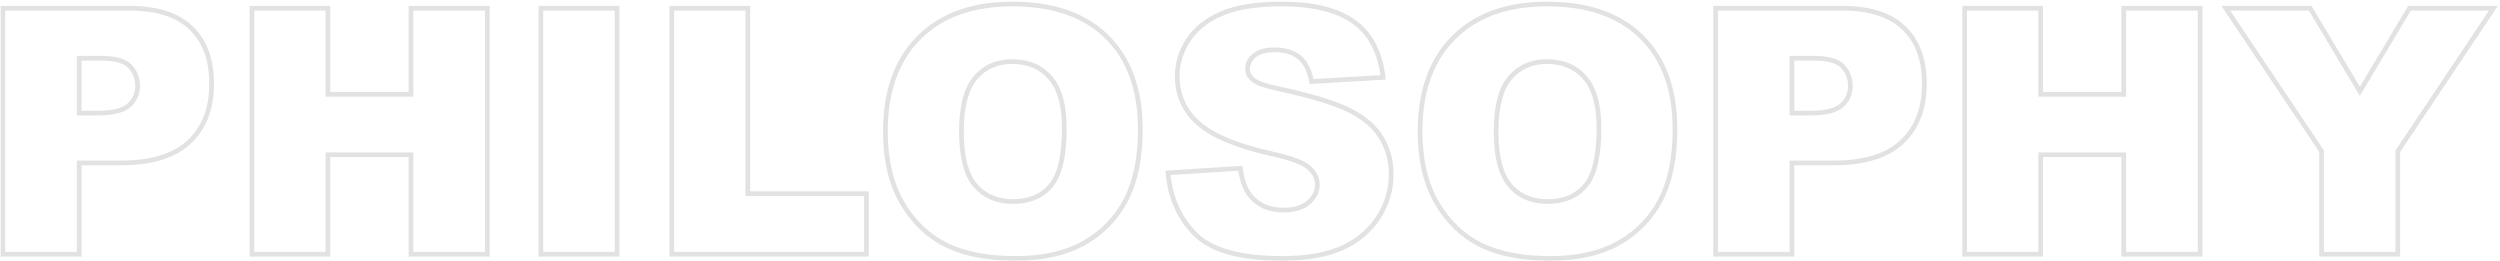 <svg width="1062" height="111" viewBox="0 0 1062 111" fill="none" xmlns="http://www.w3.org/2000/svg">
<mask id="path-1-outside-1_81_180" maskUnits="userSpaceOnUse" x="0" y="0" width="1062" height="111" fill="black">
<rect fill="white" width="1062" height="111"/>
<path d="M1.213 3.49H54.894C66.585 3.49 75.33 6.271 81.128 11.831C86.974 17.392 89.897 25.305 89.897 35.57C89.897 46.121 86.712 54.367 80.344 60.308C74.023 66.248 64.351 69.219 51.329 69.219H33.649V108H1.213V3.49ZM33.649 48.046H41.562C47.788 48.046 52.161 46.977 54.68 44.838C57.199 42.652 58.458 39.871 58.458 36.497C58.458 33.218 57.365 30.438 55.179 28.156C52.992 25.875 48.882 24.734 42.846 24.734H33.649V48.046ZM107.006 3.49H139.3V40.062H174.588V3.49H207.024V108H174.588V65.726H139.3V108H107.006V3.49ZM229.766 3.49H262.131V108H229.766V3.49ZM285.371 3.49H317.665V82.265H368.066V108H285.371V3.49ZM376.122 55.816C376.122 38.755 380.875 25.471 390.38 15.966C399.885 6.461 413.121 1.708 430.088 1.708C447.482 1.708 460.885 6.389 470.295 15.752C479.705 25.067 484.41 38.137 484.41 54.961C484.41 67.175 482.343 77.203 478.208 85.045C474.121 92.839 468.18 98.922 460.386 103.295C452.639 107.62 442.967 109.782 431.371 109.782C419.585 109.782 409.818 107.905 402.071 104.15C394.372 100.396 388.122 94.455 383.322 86.328C378.522 78.201 376.122 68.031 376.122 55.816ZM408.416 55.959C408.416 66.51 410.365 74.09 414.262 78.7C418.206 83.31 423.553 85.615 430.302 85.615C437.241 85.615 442.611 83.358 446.413 78.843C450.215 74.328 452.116 66.225 452.116 54.533C452.116 44.695 450.12 37.519 446.128 33.004C442.183 28.441 436.813 26.16 430.017 26.16C423.506 26.16 418.278 28.465 414.333 33.075C410.388 37.685 408.416 45.313 408.416 55.959ZM496.173 73.425L526.898 71.5C527.564 76.49 528.918 80.292 530.962 82.906C534.289 87.136 539.041 89.251 545.22 89.251C549.83 89.251 553.37 88.182 555.842 86.043C558.361 83.857 559.62 81.338 559.62 78.486C559.62 75.777 558.432 73.353 556.056 71.215C553.679 69.076 548.166 67.056 539.517 65.155C525.354 61.971 515.255 57.741 509.219 52.466C503.135 47.19 500.094 40.465 500.094 32.291C500.094 26.921 501.638 21.859 504.728 17.106C507.864 12.306 512.546 8.552 518.771 5.843C525.045 3.086 533.623 1.708 544.507 1.708C557.862 1.708 568.032 4.203 575.019 9.193C582.052 14.136 586.235 22.025 587.565 32.861L557.125 34.644C556.317 29.939 554.606 26.517 551.992 24.378C549.426 22.239 545.861 21.17 541.299 21.17C537.544 21.17 534.716 21.978 532.815 23.594C530.914 25.162 529.964 27.087 529.964 29.368C529.964 31.032 530.748 32.529 532.316 33.859C533.837 35.238 537.449 36.521 543.152 37.709C557.268 40.751 567.367 43.84 573.45 46.977C579.581 50.066 584.025 53.915 586.781 58.525C589.585 63.135 590.987 68.292 590.987 73.995C590.987 80.696 589.134 86.875 585.427 92.53C581.72 98.186 576.539 102.487 569.886 105.434C563.232 108.333 554.844 109.782 544.721 109.782C526.946 109.782 514.637 106.36 507.793 99.517C500.949 92.673 497.076 83.976 496.173 73.425ZM603.249 55.816C603.249 38.755 608.002 25.471 617.507 15.966C627.012 6.461 640.248 1.708 657.215 1.708C674.609 1.708 688.012 6.389 697.422 15.752C706.832 25.067 711.537 38.137 711.537 54.961C711.537 67.175 709.47 77.203 705.335 85.045C701.248 92.839 695.307 98.922 687.513 103.295C679.766 107.62 670.094 109.782 658.498 109.782C646.712 109.782 636.945 107.905 629.198 104.15C621.499 100.396 615.249 94.455 610.449 86.328C605.649 78.201 603.249 68.031 603.249 55.816ZM635.543 55.959C635.543 66.51 637.492 74.09 641.389 78.7C645.333 83.31 650.68 85.615 657.429 85.615C664.368 85.615 669.738 83.358 673.54 78.843C677.342 74.328 679.243 66.225 679.243 54.533C679.243 44.695 677.247 37.519 673.255 33.004C669.31 28.441 663.94 26.16 657.144 26.16C650.632 26.16 645.405 28.465 641.46 33.075C637.515 37.685 635.543 45.313 635.543 55.959ZM728.789 3.49H782.47C794.161 3.49 802.906 6.271 808.704 11.831C814.55 17.392 817.473 25.305 817.473 35.57C817.473 46.121 814.288 54.367 807.92 60.308C801.599 66.248 791.927 69.219 778.905 69.219H761.226V108H728.789V3.49ZM761.226 48.046H769.139C775.365 48.046 779.737 46.977 782.256 44.838C784.775 42.652 786.034 39.871 786.034 36.497C786.034 33.218 784.941 30.438 782.755 28.156C780.569 25.875 776.458 24.734 770.422 24.734H761.226V48.046ZM834.582 3.49H866.876V40.062H902.164V3.49H934.601V108H902.164V65.726H866.876V108H834.582V3.49ZM945.508 3.49H981.366L1002.47 38.778L1023.57 3.49H1059.21L1018.58 64.228V108H986.214V64.228L945.508 3.49Z"/>
</mask>
<path d="M1.213 3.49V2.49H0.213V3.49H1.213ZM81.128 11.831L80.436 12.553L80.439 12.556L81.128 11.831ZM80.344 60.308L79.662 59.576L79.659 59.579L80.344 60.308ZM33.649 69.219V68.219H32.649V69.219H33.649ZM33.649 108V109H34.649V108H33.649ZM1.213 108H0.213V109H1.213V108ZM33.649 48.046H32.649V49.046H33.649V48.046ZM54.68 44.838L55.327 45.6L55.335 45.593L54.68 44.838ZM55.179 28.156L55.901 27.464L55.179 28.156ZM33.649 24.734V23.734H32.649V24.734H33.649ZM1.213 3.49V4.49H54.894V3.49V2.49H1.213V3.49ZM54.894 3.49V4.49C66.444 4.49 74.894 7.238 80.436 12.553L81.128 11.831L81.82 11.109C75.766 5.303 66.726 2.49 54.894 2.49V3.49ZM81.128 11.831L80.439 12.556C86.035 17.879 88.897 25.5 88.897 35.57H89.897H90.897C90.897 25.11 87.912 16.904 81.817 11.107L81.128 11.831ZM89.897 35.57H88.897C88.897 45.907 85.785 53.864 79.662 59.576L80.344 60.308L81.026 61.039C87.639 54.87 90.897 46.335 90.897 35.57H89.897ZM80.344 60.308L79.659 59.579C73.598 65.275 64.222 68.219 51.329 68.219V69.219V70.219C64.481 70.219 74.448 67.221 81.029 61.036L80.344 60.308ZM51.329 69.219V68.219H33.649V69.219V70.219H51.329V69.219ZM33.649 69.219H32.649V108H33.649H34.649V69.219H33.649ZM33.649 108V107H1.213V108V109H33.649V108ZM1.213 108H2.213V3.49H1.213H0.213V108H1.213ZM33.649 48.046V49.046H41.562V48.046V47.046H33.649V48.046ZM41.562 48.046V49.046C47.842 49.046 52.525 47.98 55.327 45.6L54.68 44.838L54.032 44.076C51.797 45.974 47.734 47.046 41.562 47.046V48.046ZM54.68 44.838L55.335 45.593C58.076 43.214 59.458 40.157 59.458 36.497H58.458H57.458C57.458 39.586 56.321 42.089 54.024 44.083L54.68 44.838ZM58.458 36.497H59.458C59.458 32.971 58.273 29.939 55.901 27.464L55.179 28.156L54.457 28.848C56.457 30.936 57.458 33.465 57.458 36.497H58.458ZM55.179 28.156L55.901 27.464C53.414 24.869 48.932 23.734 42.846 23.734V24.734V25.734C48.831 25.734 52.571 26.881 54.457 28.848L55.179 28.156ZM42.846 24.734V23.734H33.649V24.734V25.734H42.846V24.734ZM33.649 24.734H32.649V48.046H33.649H34.649V24.734H33.649ZM107.006 3.49V2.49H106.006V3.49H107.006ZM139.3 3.49H140.3V2.49H139.3V3.49ZM139.3 40.062H138.3V41.062H139.3V40.062ZM174.588 40.062V41.062H175.588V40.062H174.588ZM174.588 3.49V2.49H173.588V3.49H174.588ZM207.024 3.49H208.024V2.49H207.024V3.49ZM207.024 108V109H208.024V108H207.024ZM174.588 108H173.588V109H174.588V108ZM174.588 65.726H175.588V64.726H174.588V65.726ZM139.3 65.726V64.726H138.3V65.726H139.3ZM139.3 108V109H140.3V108H139.3ZM107.006 108H106.006V109H107.006V108ZM107.006 3.49V4.49H139.3V3.49V2.49H107.006V3.49ZM139.3 3.49H138.3V40.062H139.3H140.3V3.49H139.3ZM139.3 40.062V41.062H174.588V40.062V39.062H139.3V40.062ZM174.588 40.062H175.588V3.49H174.588H173.588V40.062H174.588ZM174.588 3.49V4.49H207.024V3.49V2.49H174.588V3.49ZM207.024 3.49H206.024V108H207.024H208.024V3.49H207.024ZM207.024 108V107H174.588V108V109H207.024V108ZM174.588 108H175.588V65.726H174.588H173.588V108H174.588ZM174.588 65.726V64.726H139.3V65.726V66.726H174.588V65.726ZM139.3 65.726H138.3V108H139.3H140.3V65.726H139.3ZM139.3 108V107H107.006V108V109H139.3V108ZM107.006 108H108.006V3.49H107.006H106.006V108H107.006ZM229.766 3.49V2.49H228.766V3.49H229.766ZM262.131 3.49H263.131V2.49H262.131V3.49ZM262.131 108V109H263.131V108H262.131ZM229.766 108H228.766V109H229.766V108ZM229.766 3.49V4.49H262.131V3.49V2.49H229.766V3.49ZM262.131 3.49H261.131V108H262.131H263.131V3.49H262.131ZM262.131 108V107H229.766V108V109H262.131V108ZM229.766 108H230.766V3.49H229.766H228.766V108H229.766ZM285.371 3.49V2.49H284.371V3.49H285.371ZM317.665 3.49H318.665V2.49H317.665V3.49ZM317.665 82.265H316.665V83.265H317.665V82.265ZM368.066 82.265H369.066V81.265H368.066V82.265ZM368.066 108V109H369.066V108H368.066ZM285.371 108H284.371V109H285.371V108ZM285.371 3.49V4.49H317.665V3.49V2.49H285.371V3.49ZM317.665 3.49H316.665V82.265H317.665H318.665V3.49H317.665ZM317.665 82.265V83.265H368.066V82.265V81.265H317.665V82.265ZM368.066 82.265H367.066V108H368.066H369.066V82.265H368.066ZM368.066 108V107H285.371V108V109H368.066V108ZM285.371 108H286.371V3.49H285.371H284.371V108H285.371ZM470.295 15.752L469.59 16.461L469.591 16.463L470.295 15.752ZM478.208 85.045L477.323 84.579L477.322 84.581L478.208 85.045ZM460.386 103.295L460.873 104.168L460.875 104.167L460.386 103.295ZM402.071 104.15L401.633 105.049L401.635 105.05L402.071 104.15ZM414.262 78.7L413.498 79.346L413.502 79.35L414.262 78.7ZM446.413 78.843L445.648 78.199L446.413 78.843ZM446.128 33.004L445.371 33.658L445.379 33.666L446.128 33.004ZM414.333 33.075L415.093 33.725L414.333 33.075ZM376.122 55.816H377.122C377.122 38.945 381.816 25.944 391.087 16.673L390.38 15.966L389.673 15.259C379.933 24.999 375.122 38.564 375.122 55.816H376.122ZM390.38 15.966L391.087 16.673C400.359 7.401 413.313 2.708 430.088 2.708V1.708V0.708C412.929 0.708 399.412 5.52 389.673 15.259L390.38 15.966ZM430.088 1.708V2.708C447.303 2.708 460.42 7.337 469.59 16.461L470.295 15.752L471 15.043C461.35 5.441 447.662 0.708 430.088 0.708V1.708ZM470.295 15.752L469.591 16.463C478.764 25.543 483.41 38.328 483.41 54.961H484.41H485.41C485.41 37.946 480.646 24.592 470.998 15.041L470.295 15.752ZM484.41 54.961H483.41C483.41 67.071 481.359 76.924 477.323 84.579L478.208 85.045L479.093 85.511C483.326 77.482 485.41 67.279 485.41 54.961H484.41ZM478.208 85.045L477.322 84.581C473.327 92.201 467.525 98.144 459.896 102.423L460.386 103.295L460.875 104.167C468.835 99.701 474.915 93.478 479.094 85.509L478.208 85.045ZM460.386 103.295L459.898 102.422C452.339 106.642 442.848 108.782 431.371 108.782V109.782V110.782C443.087 110.782 452.939 108.598 460.873 104.168L460.386 103.295ZM431.371 109.782V108.782C419.683 108.782 410.078 106.92 402.507 103.251L402.071 104.15L401.635 105.05C409.558 108.89 419.486 110.782 431.371 110.782V109.782ZM402.071 104.15L402.51 103.252C395.004 99.592 388.894 93.796 384.183 85.82L383.322 86.328L382.461 86.837C387.35 95.114 393.74 101.2 401.633 105.049L402.071 104.15ZM383.322 86.328L384.183 85.82C379.497 77.886 377.122 67.903 377.122 55.816H376.122H375.122C375.122 68.158 377.547 78.517 382.461 86.837L383.322 86.328ZM408.416 55.959H407.416C407.416 66.586 409.37 74.462 413.498 79.346L414.262 78.7L415.025 78.055C411.359 73.718 409.416 66.433 409.416 55.959H408.416ZM414.262 78.7L413.502 79.35C417.659 84.209 423.298 86.615 430.302 86.615V85.615V84.615C423.808 84.615 418.753 82.412 415.022 78.05L414.262 78.7ZM430.302 85.615V86.615C437.478 86.615 443.152 84.268 447.178 79.487L446.413 78.843L445.648 78.199C442.07 82.448 437.003 84.615 430.302 84.615V85.615ZM446.413 78.843L447.178 79.487C451.223 74.683 453.116 66.263 453.116 54.533H452.116H451.116C451.116 66.186 449.207 73.972 445.648 78.199L446.413 78.843ZM452.116 54.533H453.116C453.116 44.596 451.106 37.124 446.877 32.342L446.128 33.004L445.379 33.666C449.134 37.913 451.116 44.795 451.116 54.533H452.116ZM446.128 33.004L446.884 32.35C442.724 27.538 437.062 25.16 430.017 25.16V26.16V27.16C436.564 27.16 441.642 29.345 445.371 33.658L446.128 33.004ZM430.017 26.16V25.16C423.238 25.16 417.723 27.575 413.573 32.425L414.333 33.075L415.093 33.725C418.832 29.355 423.773 27.16 430.017 27.16V26.16ZM414.333 33.075L413.573 32.425C409.393 37.31 407.416 45.237 407.416 55.959H408.416H409.416C409.416 45.389 411.384 38.06 415.093 33.725L414.333 33.075ZM496.173 73.425L496.11 72.427L495.089 72.491L495.176 73.51L496.173 73.425ZM526.898 71.5L527.89 71.368L527.766 70.444L526.836 70.502L526.898 71.5ZM530.962 82.906L530.174 83.522L530.176 83.525L530.962 82.906ZM555.842 86.043L556.496 86.799L556.497 86.798L555.842 86.043ZM556.056 71.215L555.387 71.958L556.056 71.215ZM539.517 65.155L539.297 66.131L539.302 66.132L539.517 65.155ZM509.219 52.466L509.877 51.713L509.874 51.71L509.219 52.466ZM504.728 17.106L503.89 16.559L503.889 16.561L504.728 17.106ZM518.771 5.843L519.17 6.76L519.174 6.758L518.771 5.843ZM575.019 9.193L574.437 10.007L574.444 10.012L575.019 9.193ZM587.565 32.861L587.624 33.86L588.688 33.797L588.558 32.739L587.565 32.861ZM557.125 34.644L556.139 34.813L556.291 35.694L557.183 35.642L557.125 34.644ZM551.992 24.378L551.352 25.146L551.359 25.152L551.992 24.378ZM532.815 23.594L533.452 24.365L533.457 24.36L533.463 24.356L532.815 23.594ZM532.316 33.859L532.988 33.118L532.976 33.107L532.963 33.097L532.316 33.859ZM543.152 37.709L543.363 36.731L543.356 36.73L543.152 37.709ZM573.45 46.977L572.992 47.865L573 47.87L573.45 46.977ZM586.781 58.525L585.923 59.039L585.927 59.045L586.781 58.525ZM585.427 92.53L584.59 91.982L585.427 92.53ZM569.886 105.434L570.285 106.35L570.291 106.348L569.886 105.434ZM496.173 73.425L496.235 74.423L526.961 72.498L526.898 71.5L526.836 70.502L496.11 72.427L496.173 73.425ZM526.898 71.5L525.907 71.632C526.585 76.715 527.978 80.713 530.174 83.522L530.962 82.906L531.75 82.29C529.858 79.871 528.543 76.266 527.89 71.368L526.898 71.5ZM530.962 82.906L530.176 83.525C533.722 88.033 538.786 90.251 545.22 90.251V89.251V88.251C539.297 88.251 534.856 86.239 531.748 82.288L530.962 82.906ZM545.22 89.251V90.251C549.972 90.251 553.781 89.149 556.496 86.799L555.842 86.043L555.187 85.287C552.96 87.214 549.687 88.251 545.22 88.251V89.251ZM555.842 86.043L556.497 86.798C559.194 84.458 560.62 81.678 560.62 78.486H559.62H558.62C558.62 80.998 557.527 83.256 555.186 85.288L555.842 86.043ZM559.62 78.486H560.62C560.62 75.442 559.27 72.763 556.725 70.472L556.056 71.215L555.387 71.958C557.594 73.945 558.62 76.112 558.62 78.486H559.62ZM556.056 71.215L556.725 70.472C555.393 69.273 553.276 68.18 550.483 67.157C547.669 66.126 544.08 65.134 539.731 64.179L539.517 65.155L539.302 66.132C543.603 67.077 547.096 68.046 549.795 69.035C552.515 70.031 554.342 71.018 555.387 71.958L556.056 71.215ZM539.517 65.155L539.736 64.18C525.624 61.007 515.722 56.822 509.877 51.713L509.219 52.466L508.561 53.219C514.787 58.66 525.084 62.935 539.297 66.131L539.517 65.155ZM509.219 52.466L509.874 51.71C504.013 46.628 501.094 40.181 501.094 32.291H500.094H499.094C499.094 40.75 502.257 47.753 508.564 53.221L509.219 52.466ZM500.094 32.291H501.094C501.094 27.125 502.576 22.251 505.566 17.651L504.728 17.106L503.889 16.561C500.701 21.467 499.094 26.716 499.094 32.291H500.094ZM504.728 17.106L505.565 17.654C508.576 13.045 513.09 9.405 519.17 6.76L518.771 5.843L518.372 4.926C512.001 7.698 507.152 11.568 503.89 16.559L504.728 17.106ZM518.771 5.843L519.174 6.758C525.268 4.081 533.69 2.708 544.507 2.708V1.708V0.708C533.557 0.708 524.822 2.092 518.369 4.927L518.771 5.843ZM544.507 1.708V2.708C557.761 2.708 567.691 5.188 574.437 10.007L575.019 9.193L575.6 8.38C568.373 3.218 557.962 0.708 544.507 0.708V1.708ZM575.019 9.193L574.444 10.012C581.187 14.75 585.267 22.347 586.573 32.983L587.565 32.861L588.558 32.739C587.203 21.704 582.918 13.522 575.594 8.375L575.019 9.193ZM587.565 32.861L587.507 31.863L557.067 33.645L557.125 34.644L557.183 35.642L587.624 33.86L587.565 32.861ZM557.125 34.644L558.111 34.474C557.279 29.629 555.49 25.948 552.625 23.604L551.992 24.378L551.359 25.152C553.722 27.085 555.356 30.248 556.139 34.813L557.125 34.644ZM551.992 24.378L552.632 23.61C549.83 21.274 546.01 20.17 541.299 20.17V21.17V22.17C545.713 22.17 549.021 23.204 551.352 25.146L551.992 24.378ZM541.299 21.17V20.17C537.422 20.17 534.322 21.001 532.168 22.832L532.815 23.594L533.463 24.356C535.111 22.955 537.666 22.17 541.299 22.17V21.17ZM532.815 23.594L532.179 22.822C530.069 24.563 528.964 26.762 528.964 29.368H529.964H530.964C530.964 27.412 531.76 25.761 533.452 24.365L532.815 23.594ZM529.964 29.368H528.964C528.964 31.393 529.935 33.15 531.669 34.622L532.316 33.859L532.963 33.097C531.561 31.907 530.964 30.67 530.964 29.368H529.964ZM532.316 33.859L531.645 34.6C532.555 35.425 533.99 36.144 535.831 36.798C537.696 37.46 540.073 38.089 542.948 38.688L543.152 37.709L543.356 36.73C540.529 36.141 538.248 35.534 536.501 34.913C534.73 34.284 533.599 33.672 532.988 33.118L532.316 33.859ZM543.152 37.709L542.942 38.687C557.044 41.725 567.033 44.793 572.992 47.865L573.45 46.977L573.909 46.088C567.7 42.887 557.491 39.776 543.363 36.731L543.152 37.709ZM573.45 46.977L573 47.87C579.008 50.897 583.287 54.631 585.923 59.039L586.781 58.525L587.64 58.012C584.762 53.2 580.154 49.235 573.9 46.084L573.45 46.977ZM586.781 58.525L585.927 59.045C588.63 63.489 589.987 68.464 589.987 73.995H590.987H591.987C591.987 68.12 590.54 62.781 587.636 58.006L586.781 58.525ZM590.987 73.995H589.987C589.987 80.5 588.192 86.488 584.59 91.982L585.427 92.53L586.263 93.079C590.076 87.262 591.987 80.893 591.987 73.995H590.987ZM585.427 92.53L584.59 91.982C580.997 97.464 575.972 101.644 569.481 104.519L569.886 105.434L570.291 106.348C577.106 103.33 582.442 98.907 586.263 93.079L585.427 92.53ZM569.886 105.434L569.486 104.517C562.998 107.344 554.757 108.782 544.721 108.782V109.782V110.782C554.931 110.782 563.466 109.321 570.285 106.35L569.886 105.434ZM544.721 109.782V108.782C527.01 108.782 515.051 105.36 508.5 98.809L507.793 99.517L507.086 100.224C514.223 107.361 526.881 110.782 544.721 110.782V109.782ZM507.793 99.517L508.5 98.809C501.839 92.148 498.054 83.679 497.169 73.34L496.173 73.425L495.176 73.51C496.098 84.272 500.059 93.197 507.086 100.224L507.793 99.517ZM697.422 15.752L696.717 16.461L696.718 16.463L697.422 15.752ZM705.335 85.045L704.45 84.579L704.449 84.581L705.335 85.045ZM687.513 103.295L688 104.168L688.002 104.167L687.513 103.295ZM629.198 104.15L628.76 105.049L628.762 105.05L629.198 104.15ZM641.389 78.7L640.625 79.346L640.629 79.35L641.389 78.7ZM673.54 78.843L672.775 78.199L673.54 78.843ZM673.255 33.004L672.498 33.658L672.506 33.666L673.255 33.004ZM641.46 33.075L642.22 33.725L641.46 33.075ZM603.249 55.816H604.249C604.249 38.945 608.943 25.944 618.214 16.673L617.507 15.966L616.8 15.259C607.06 24.999 602.249 38.564 602.249 55.816H603.249ZM617.507 15.966L618.214 16.673C627.486 7.401 640.44 2.708 657.215 2.708V1.708V0.708C640.056 0.708 626.539 5.52 616.8 15.259L617.507 15.966ZM657.215 1.708V2.708C674.43 2.708 687.547 7.337 696.717 16.461L697.422 15.752L698.127 15.043C688.477 5.441 674.789 0.708 657.215 0.708V1.708ZM697.422 15.752L696.718 16.463C705.891 25.543 710.537 38.328 710.537 54.961H711.537H712.537C712.537 37.946 707.773 24.592 698.125 15.041L697.422 15.752ZM711.537 54.961H710.537C710.537 67.071 708.486 76.924 704.45 84.579L705.335 85.045L706.22 85.511C710.453 77.482 712.537 67.279 712.537 54.961H711.537ZM705.335 85.045L704.449 84.581C700.453 92.201 694.652 98.144 687.023 102.423L687.513 103.295L688.002 104.167C695.962 99.701 702.042 93.478 706.221 85.509L705.335 85.045ZM687.513 103.295L687.025 102.422C679.466 106.642 669.975 108.782 658.498 108.782V109.782V110.782C670.214 110.782 680.066 108.598 688 104.168L687.513 103.295ZM658.498 109.782V108.782C646.81 108.782 637.205 106.92 629.634 103.251L629.198 104.15L628.762 105.05C636.685 108.89 646.613 110.782 658.498 110.782V109.782ZM629.198 104.15L629.637 103.252C622.131 99.592 616.021 93.796 611.31 85.82L610.449 86.328L609.588 86.837C614.477 95.114 620.867 101.2 628.76 105.049L629.198 104.15ZM610.449 86.328L611.31 85.82C606.624 77.886 604.249 67.903 604.249 55.816H603.249H602.249C602.249 68.158 604.674 78.517 609.588 86.837L610.449 86.328ZM635.543 55.959H634.543C634.543 66.586 636.497 74.462 640.625 79.346L641.389 78.7L642.152 78.055C638.486 73.718 636.543 66.433 636.543 55.959H635.543ZM641.389 78.7L640.629 79.35C644.786 84.209 650.425 86.615 657.429 86.615V85.615V84.615C650.935 84.615 645.88 82.412 642.148 78.05L641.389 78.7ZM657.429 85.615V86.615C664.605 86.615 670.279 84.268 674.305 79.487L673.54 78.843L672.775 78.199C669.197 82.448 664.13 84.615 657.429 84.615V85.615ZM673.54 78.843L674.305 79.487C678.35 74.683 680.243 66.263 680.243 54.533H679.243H678.243C678.243 66.186 676.334 73.972 672.775 78.199L673.54 78.843ZM679.243 54.533H680.243C680.243 44.596 678.233 37.124 674.004 32.342L673.255 33.004L672.506 33.666C676.261 37.913 678.243 44.795 678.243 54.533H679.243ZM673.255 33.004L674.011 32.35C669.851 27.538 664.189 25.16 657.144 25.16V26.16V27.16C663.69 27.16 668.769 29.345 672.498 33.658L673.255 33.004ZM657.144 26.16V25.16C650.365 25.16 644.85 27.575 640.7 32.425L641.46 33.075L642.22 33.725C645.959 29.355 650.9 27.16 657.144 27.16V26.16ZM641.46 33.075L640.7 32.425C636.52 37.31 634.543 45.237 634.543 55.959H635.543H636.543C636.543 45.389 638.51 38.06 642.22 33.725L641.46 33.075ZM728.789 3.49V2.49H727.789V3.49H728.789ZM808.704 11.831L808.012 12.553L808.015 12.556L808.704 11.831ZM807.92 60.308L807.238 59.576L807.235 59.579L807.92 60.308ZM761.226 69.219V68.219H760.226V69.219H761.226ZM761.226 108V109H762.226V108H761.226ZM728.789 108H727.789V109H728.789V108ZM761.226 48.046H760.226V49.046H761.226V48.046ZM782.256 44.838L782.903 45.6L782.911 45.593L782.256 44.838ZM782.755 28.156L783.477 27.464L782.755 28.156ZM761.226 24.734V23.734H760.226V24.734H761.226ZM728.789 3.49V4.49H782.47V3.49V2.49H728.789V3.49ZM782.47 3.49V4.49C794.02 4.49 802.47 7.238 808.012 12.553L808.704 11.831L809.396 11.109C803.342 5.303 794.302 2.49 782.47 2.49V3.49ZM808.704 11.831L808.015 12.556C813.611 17.879 816.473 25.5 816.473 35.57H817.473H818.473C818.473 25.11 815.488 16.904 809.393 11.107L808.704 11.831ZM817.473 35.57H816.473C816.473 45.907 813.362 53.864 807.238 59.576L807.92 60.308L808.602 61.039C815.215 54.87 818.473 46.335 818.473 35.57H817.473ZM807.92 60.308L807.235 59.579C801.174 65.275 791.798 68.219 778.905 68.219V69.219V70.219C792.057 70.219 802.024 67.221 808.605 61.036L807.92 60.308ZM778.905 69.219V68.219H761.226V69.219V70.219H778.905V69.219ZM761.226 69.219H760.226V108H761.226H762.226V69.219H761.226ZM761.226 108V107H728.789V108V109H761.226V108ZM728.789 108H729.789V3.49H728.789H727.789V108H728.789ZM761.226 48.046V49.046H769.139V48.046V47.046H761.226V48.046ZM769.139 48.046V49.046C775.418 49.046 780.101 47.98 782.903 45.6L782.256 44.838L781.609 44.076C779.373 45.974 775.311 47.046 769.139 47.046V48.046ZM782.256 44.838L782.911 45.593C785.652 43.214 787.034 40.157 787.034 36.497H786.034H785.034C785.034 39.586 783.898 42.089 781.6 44.083L782.256 44.838ZM786.034 36.497H787.034C787.034 32.971 785.849 29.939 783.477 27.464L782.755 28.156L782.033 28.848C784.033 30.936 785.034 33.465 785.034 36.497H786.034ZM782.755 28.156L783.477 27.464C780.99 24.869 776.509 23.734 770.422 23.734V24.734V25.734C776.407 25.734 780.147 26.881 782.033 28.848L782.755 28.156ZM770.422 24.734V23.734H761.226V24.734V25.734H770.422V24.734ZM761.226 24.734H760.226V48.046H761.226H762.226V24.734H761.226ZM834.582 3.49V2.49H833.582V3.49H834.582ZM866.876 3.49H867.876V2.49H866.876V3.49ZM866.876 40.062H865.876V41.062H866.876V40.062ZM902.164 40.062V41.062H903.164V40.062H902.164ZM902.164 3.49V2.49H901.164V3.49H902.164ZM934.601 3.49H935.601V2.49H934.601V3.49ZM934.601 108V109H935.601V108H934.601ZM902.164 108H901.164V109H902.164V108ZM902.164 65.726H903.164V64.726H902.164V65.726ZM866.876 65.726V64.726H865.876V65.726H866.876ZM866.876 108V109H867.876V108H866.876ZM834.582 108H833.582V109H834.582V108ZM834.582 3.49V4.49H866.876V3.49V2.49H834.582V3.49ZM866.876 3.49H865.876V40.062H866.876H867.876V3.49H866.876ZM866.876 40.062V41.062H902.164V40.062V39.062H866.876V40.062ZM902.164 40.062H903.164V3.49H902.164H901.164V40.062H902.164ZM902.164 3.49V4.49H934.601V3.49V2.49H902.164V3.49ZM934.601 3.49H933.601V108H934.601H935.601V3.49H934.601ZM934.601 108V107H902.164V108V109H934.601V108ZM902.164 108H903.164V65.726H902.164H901.164V108H902.164ZM902.164 65.726V64.726H866.876V65.726V66.726H902.164V65.726ZM866.876 65.726H865.876V108H866.876H867.876V65.726H866.876ZM866.876 108V107H834.582V108V109H866.876V108ZM834.582 108H835.582V3.49H834.582H833.582V108H834.582ZM945.508 3.49V2.49H943.634L944.677 4.047L945.508 3.49ZM981.366 3.49L982.224 2.977L981.933 2.49H981.366V3.49ZM1002.47 38.778L1001.61 39.291L1002.47 40.727L1003.33 39.291L1002.47 38.778ZM1023.57 3.49V2.49H1023L1022.71 2.977L1023.57 3.49ZM1059.21 3.49L1060.05 4.046L1061.09 2.49H1059.21V3.49ZM1018.58 64.228L1017.75 63.672L1017.58 63.925V64.228H1018.58ZM1018.58 108V109H1019.58V108H1018.58ZM986.214 108H985.214V109H986.214V108ZM986.214 64.228H987.214V63.924L987.045 63.672L986.214 64.228ZM945.508 3.49V4.49H981.366V3.49V2.49H945.508V3.49ZM981.366 3.49L980.508 4.003L1001.61 39.291L1002.47 38.778L1003.33 38.265L982.224 2.977L981.366 3.49ZM1002.47 38.778L1003.33 39.291L1024.43 4.003L1023.57 3.49L1022.71 2.977L1001.61 38.265L1002.47 38.778ZM1023.57 3.49V4.49H1059.21V3.49V2.49H1023.57V3.49ZM1059.21 3.49L1058.38 2.934L1017.75 63.672L1018.58 64.228L1019.41 64.785L1060.05 4.046L1059.21 3.49ZM1018.58 64.228H1017.58V108H1018.58H1019.58V64.228H1018.58ZM1018.58 108V107H986.214V108V109H1018.58V108ZM986.214 108H987.214V64.228H986.214H985.214V108H986.214ZM986.214 64.228L987.045 63.672L946.339 2.934L945.508 3.49L944.677 4.047L985.383 64.785L986.214 64.228Z" fill="#AFAFAF" fill-opacity="0.37" mask="url(#path-1-outside-1_81_180)"/>
</svg>
